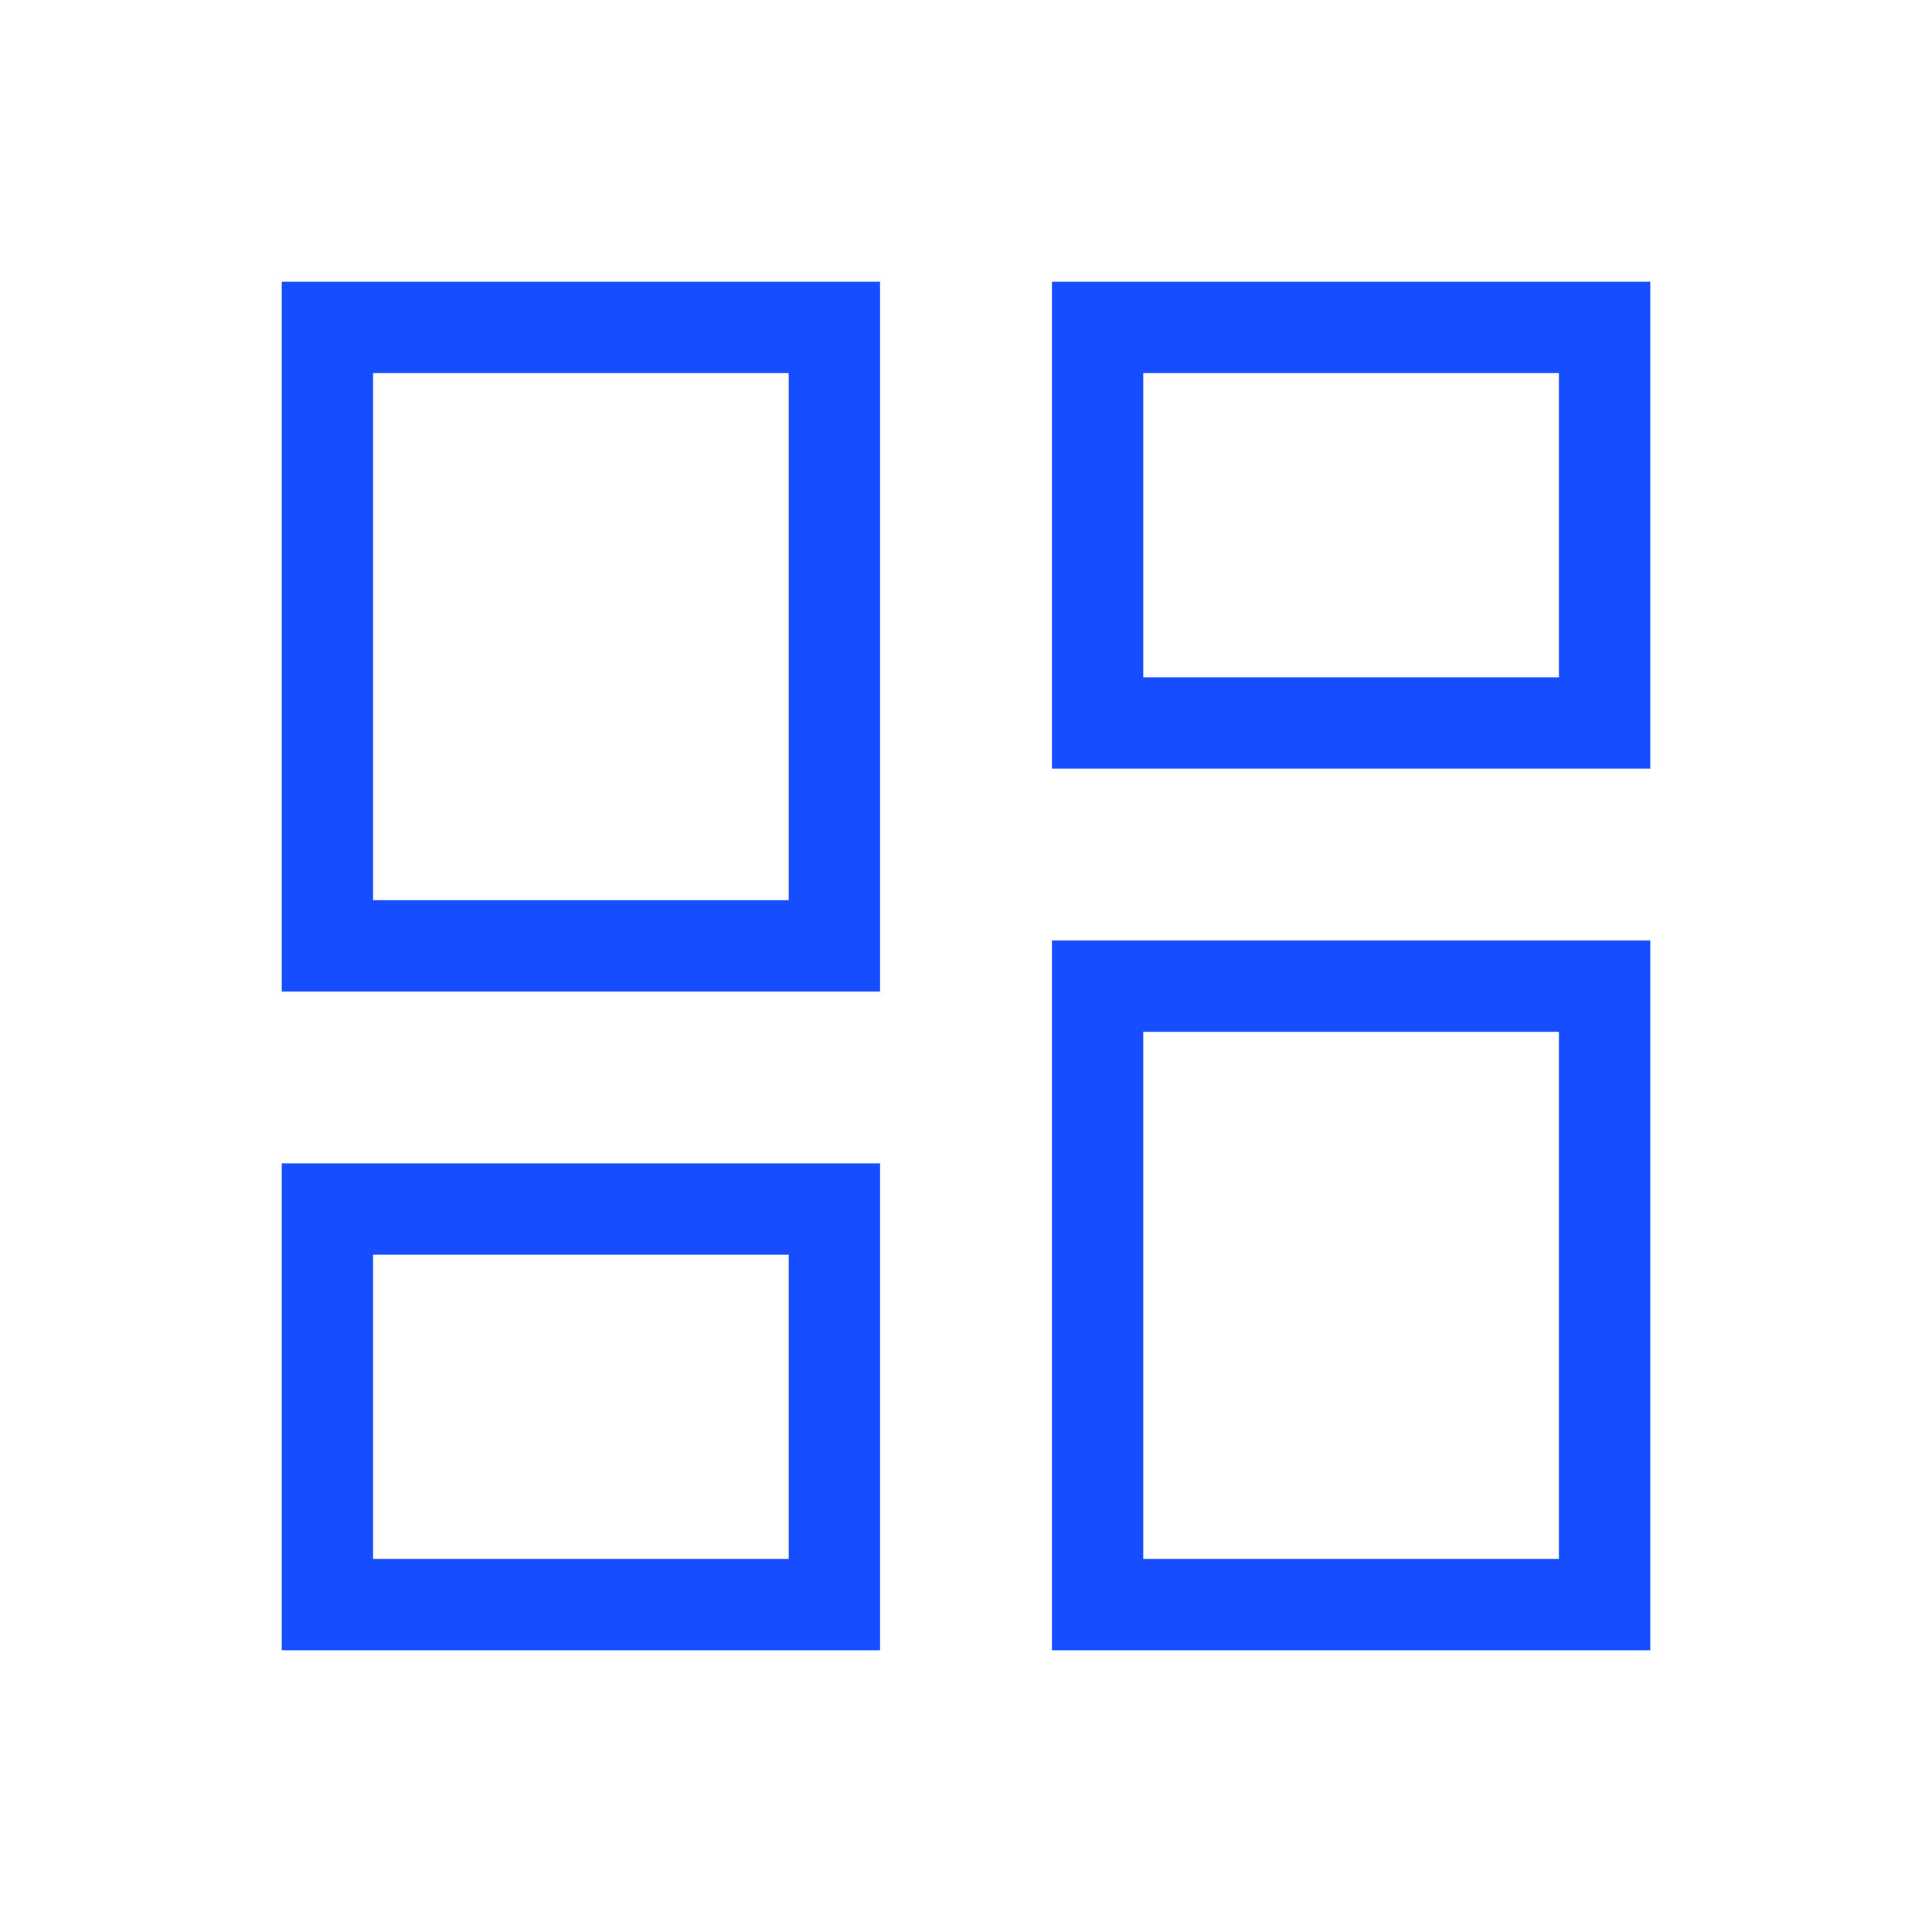 <svg xmlns="http://www.w3.org/2000/svg" height="48px" viewBox="0 -960 960 960" width="48px" fill="#164DFF"><path d="M522.69-578.08V-820H820v241.92H522.69ZM140-467.31V-820h297.31v352.69H140ZM522.69-140v-352.69H820V-140H522.69ZM140-140v-241.92h297.31V-140H140Zm45.39-372.69h206.53v-261.92H185.39v261.92Zm382.69 327.3h206.53v-261.92H568.08v261.92Zm0-438.07h206.53v-151.15H568.08v151.15ZM185.39-185.39h206.53v-151.15H185.39v151.15Zm206.53-327.3Zm176.16-110.77Zm0 176.15ZM391.92-336.54Z"/></svg>